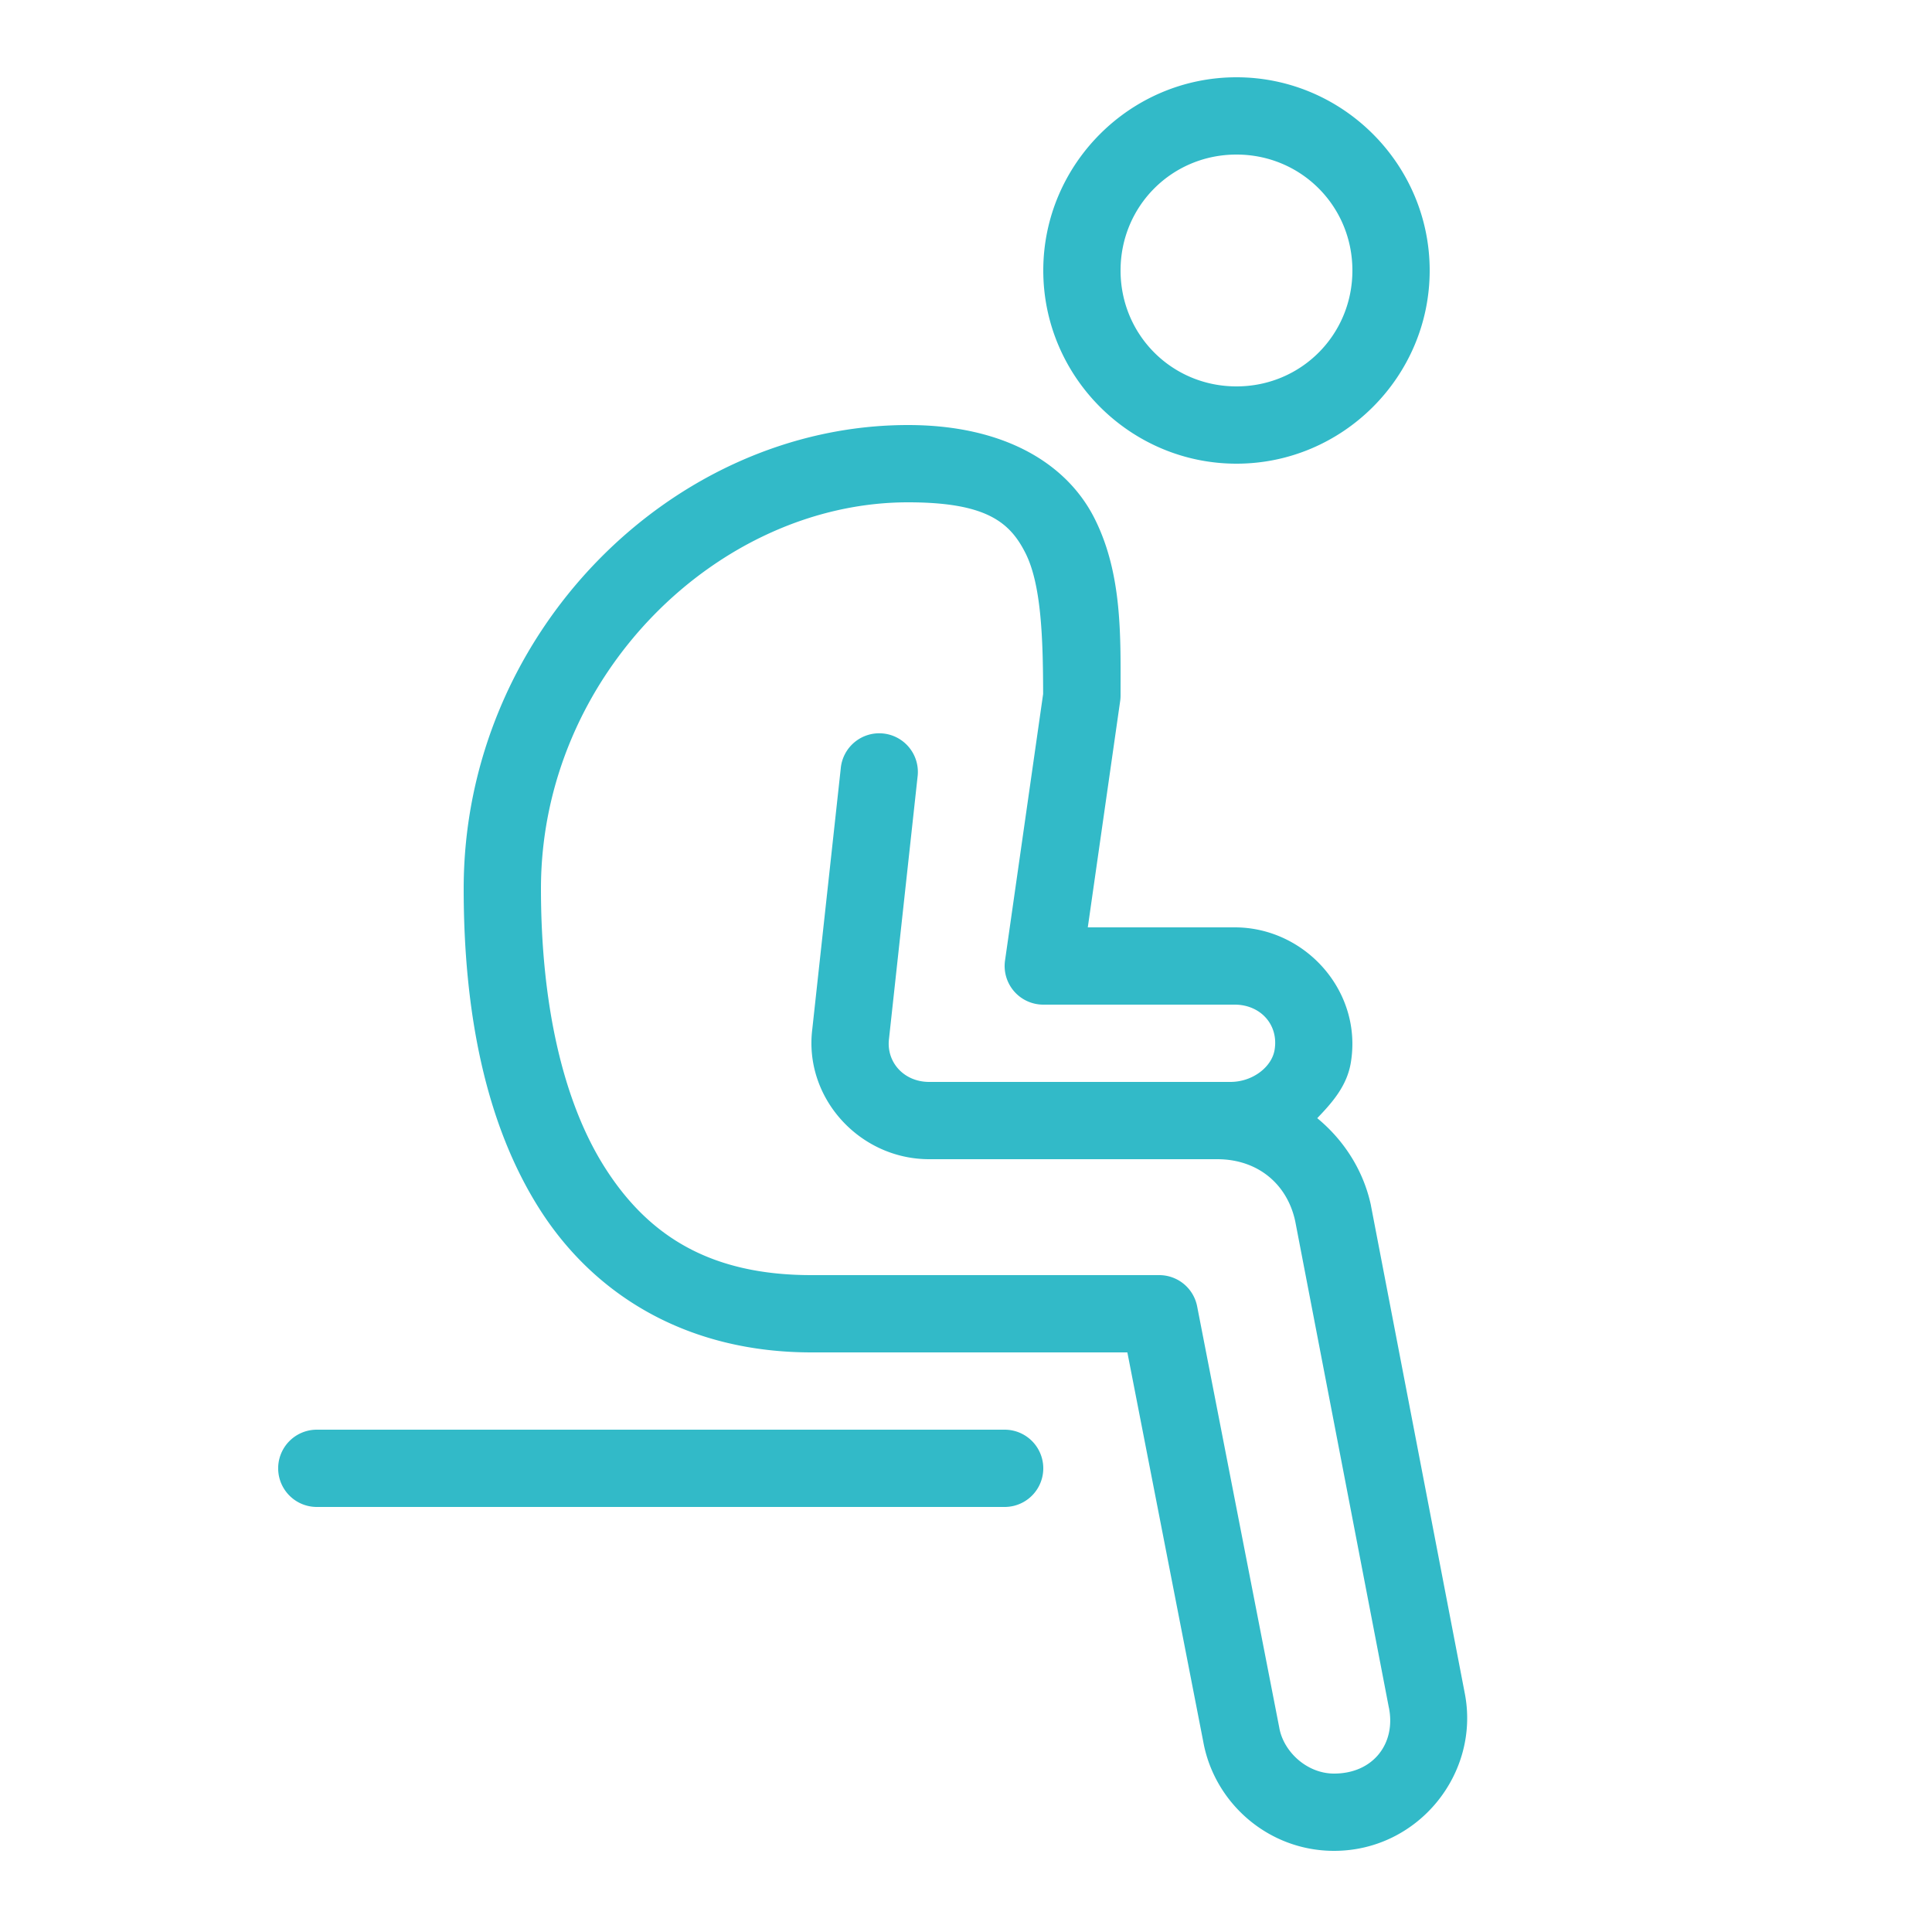 <?xml version="1.0" encoding="UTF-8"?> <svg xmlns="http://www.w3.org/2000/svg" viewBox="0 0 50 50" fill="#32bac8"><path d="M 32 2 C 29.25 2 27 4.25 27 7 C 27 9.75 29.25 12 32 12 C 34.75 12 37 9.75 37 7 C 37 4.25 34.75 2 32 2 z M 32 4 C 33.669 4 35 5.331 35 7 C 35 8.669 33.669 10 32 10 C 30.331 10 29 8.669 29 7 C 29 5.331 30.331 4 32 4 z M 23.5 11 C 17.403 11 12 16.376 12 23 C 12 26.158 12.552 29.086 13.982 31.318 C 15.413 33.551 17.817 35 21 35 L 23 35 L 29.176 35 L 31.141 45.078 C 31.428 46.661 32.825 47.9 34.525 47.9 C 36.707 47.9 38.318 45.887 37.906 43.811 L 35.482 31.211 A 1 1 0 0 0 35.479 31.191 C 35.284 30.285 34.777 29.504 34.09 28.938 C 34.479 28.534 34.859 28.103 34.959 27.502 C 35.267 25.654 33.779 24 31.955 24 L 28.152 24 L 28.99 18.141 A 1 1 0 0 0 29 18 C 29 16.5 29.054 14.871 28.332 13.428 C 27.611 11.985 25.972 11 23.5 11 z M 23.5 13 C 25.528 13 26.139 13.515 26.543 14.322 C 26.942 15.121 26.995 16.48 26.996 17.961 L 26.01 24.859 A 1 1 0 0 0 27 26 L 31.955 26 C 32.615 26 33.096 26.514 32.986 27.172 C 32.913 27.614 32.418 28 31.844 28 L 31.5 28 L 26 28 L 24.047 28 C 23.387 28 22.931 27.481 23.008 26.879 A 1 1 0 0 0 23.01 26.859 L 23.746 20.107 A 1 1 0 1 0 21.758 19.893 L 21.023 26.625 C 20.796 28.41 22.245 30 24.047 30 L 26 30 L 31.5 30 C 32.556 30 33.316 30.648 33.521 31.609 L 35.943 44.189 A 1 1 0 0 0 35.945 44.195 C 36.13 45.117 35.542 45.9 34.525 45.9 C 33.825 45.9 33.222 45.338 33.109 44.721 A 1 1 0 0 0 33.107 44.709 L 30.982 33.809 A 1 1 0 0 0 30 33 L 23 33 L 21 33 C 18.384 33 16.788 31.987 15.668 30.238 C 14.548 28.49 14 25.917 14 23 C 14 17.474 18.597 13 23.5 13 z M 8.199 37 A 1 1 0 1 0 8.199 39 L 26 39 A 1 1 0 1 0 26 37 L 8.199 37 z" fill="#32bac8"></path></svg> 